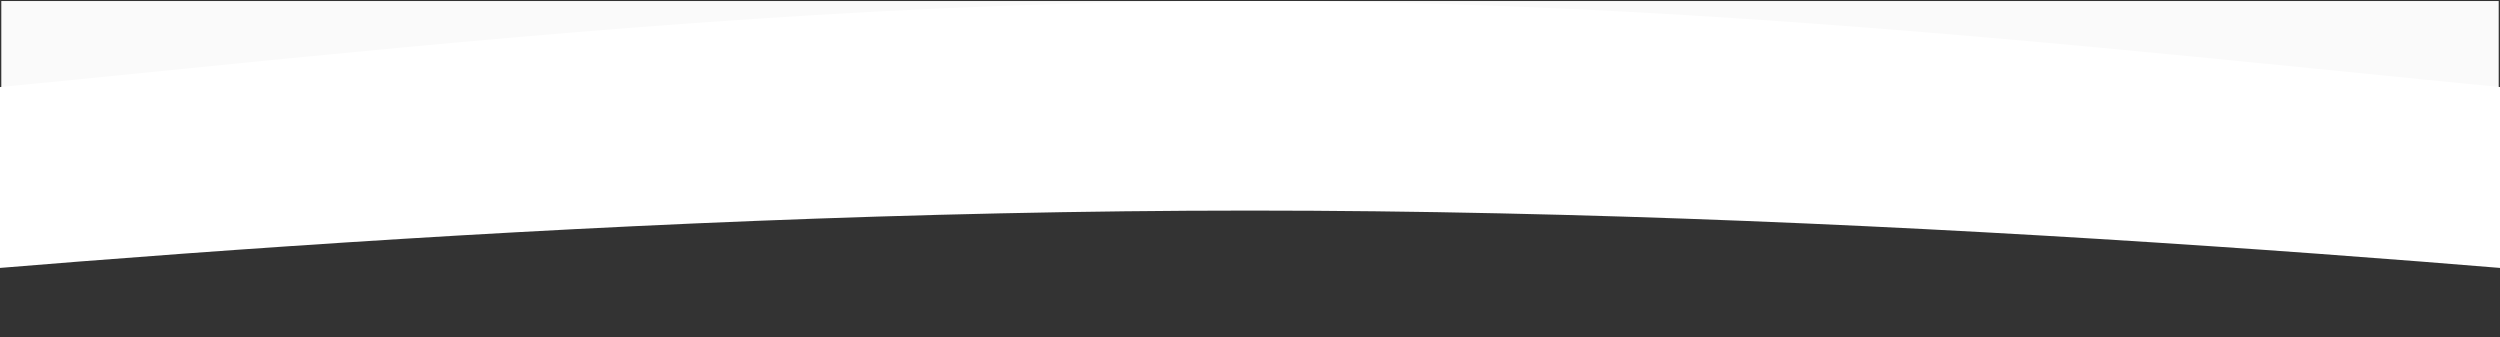 <svg width="1920" height="259" viewBox="0 0 1920 259" fill="none" xmlns="http://www.w3.org/2000/svg">
<rect x="0" y="0" width="1920" height="259" fill="#333333" stroke="none"/>
<rect width="1918" height="87" transform="translate(1 0.791)" fill="#FAFAFA"/>
<path fill-rule="evenodd" clip-rule="evenodd" d="M-579 258.792L-322.5 234.736C-66 210.257 447 161.723 960 161.723C1473 161.723 1986 210.258 2242.5 234.736L2499 258.793L2499 88.71L2242.5 88.71C1986 88.71 1473 0.792 960 0.792C447 0.792 -66 88.71 -322.5 88.71L-579 88.71L-579 258.792Z" fill="white"/>
</svg>
